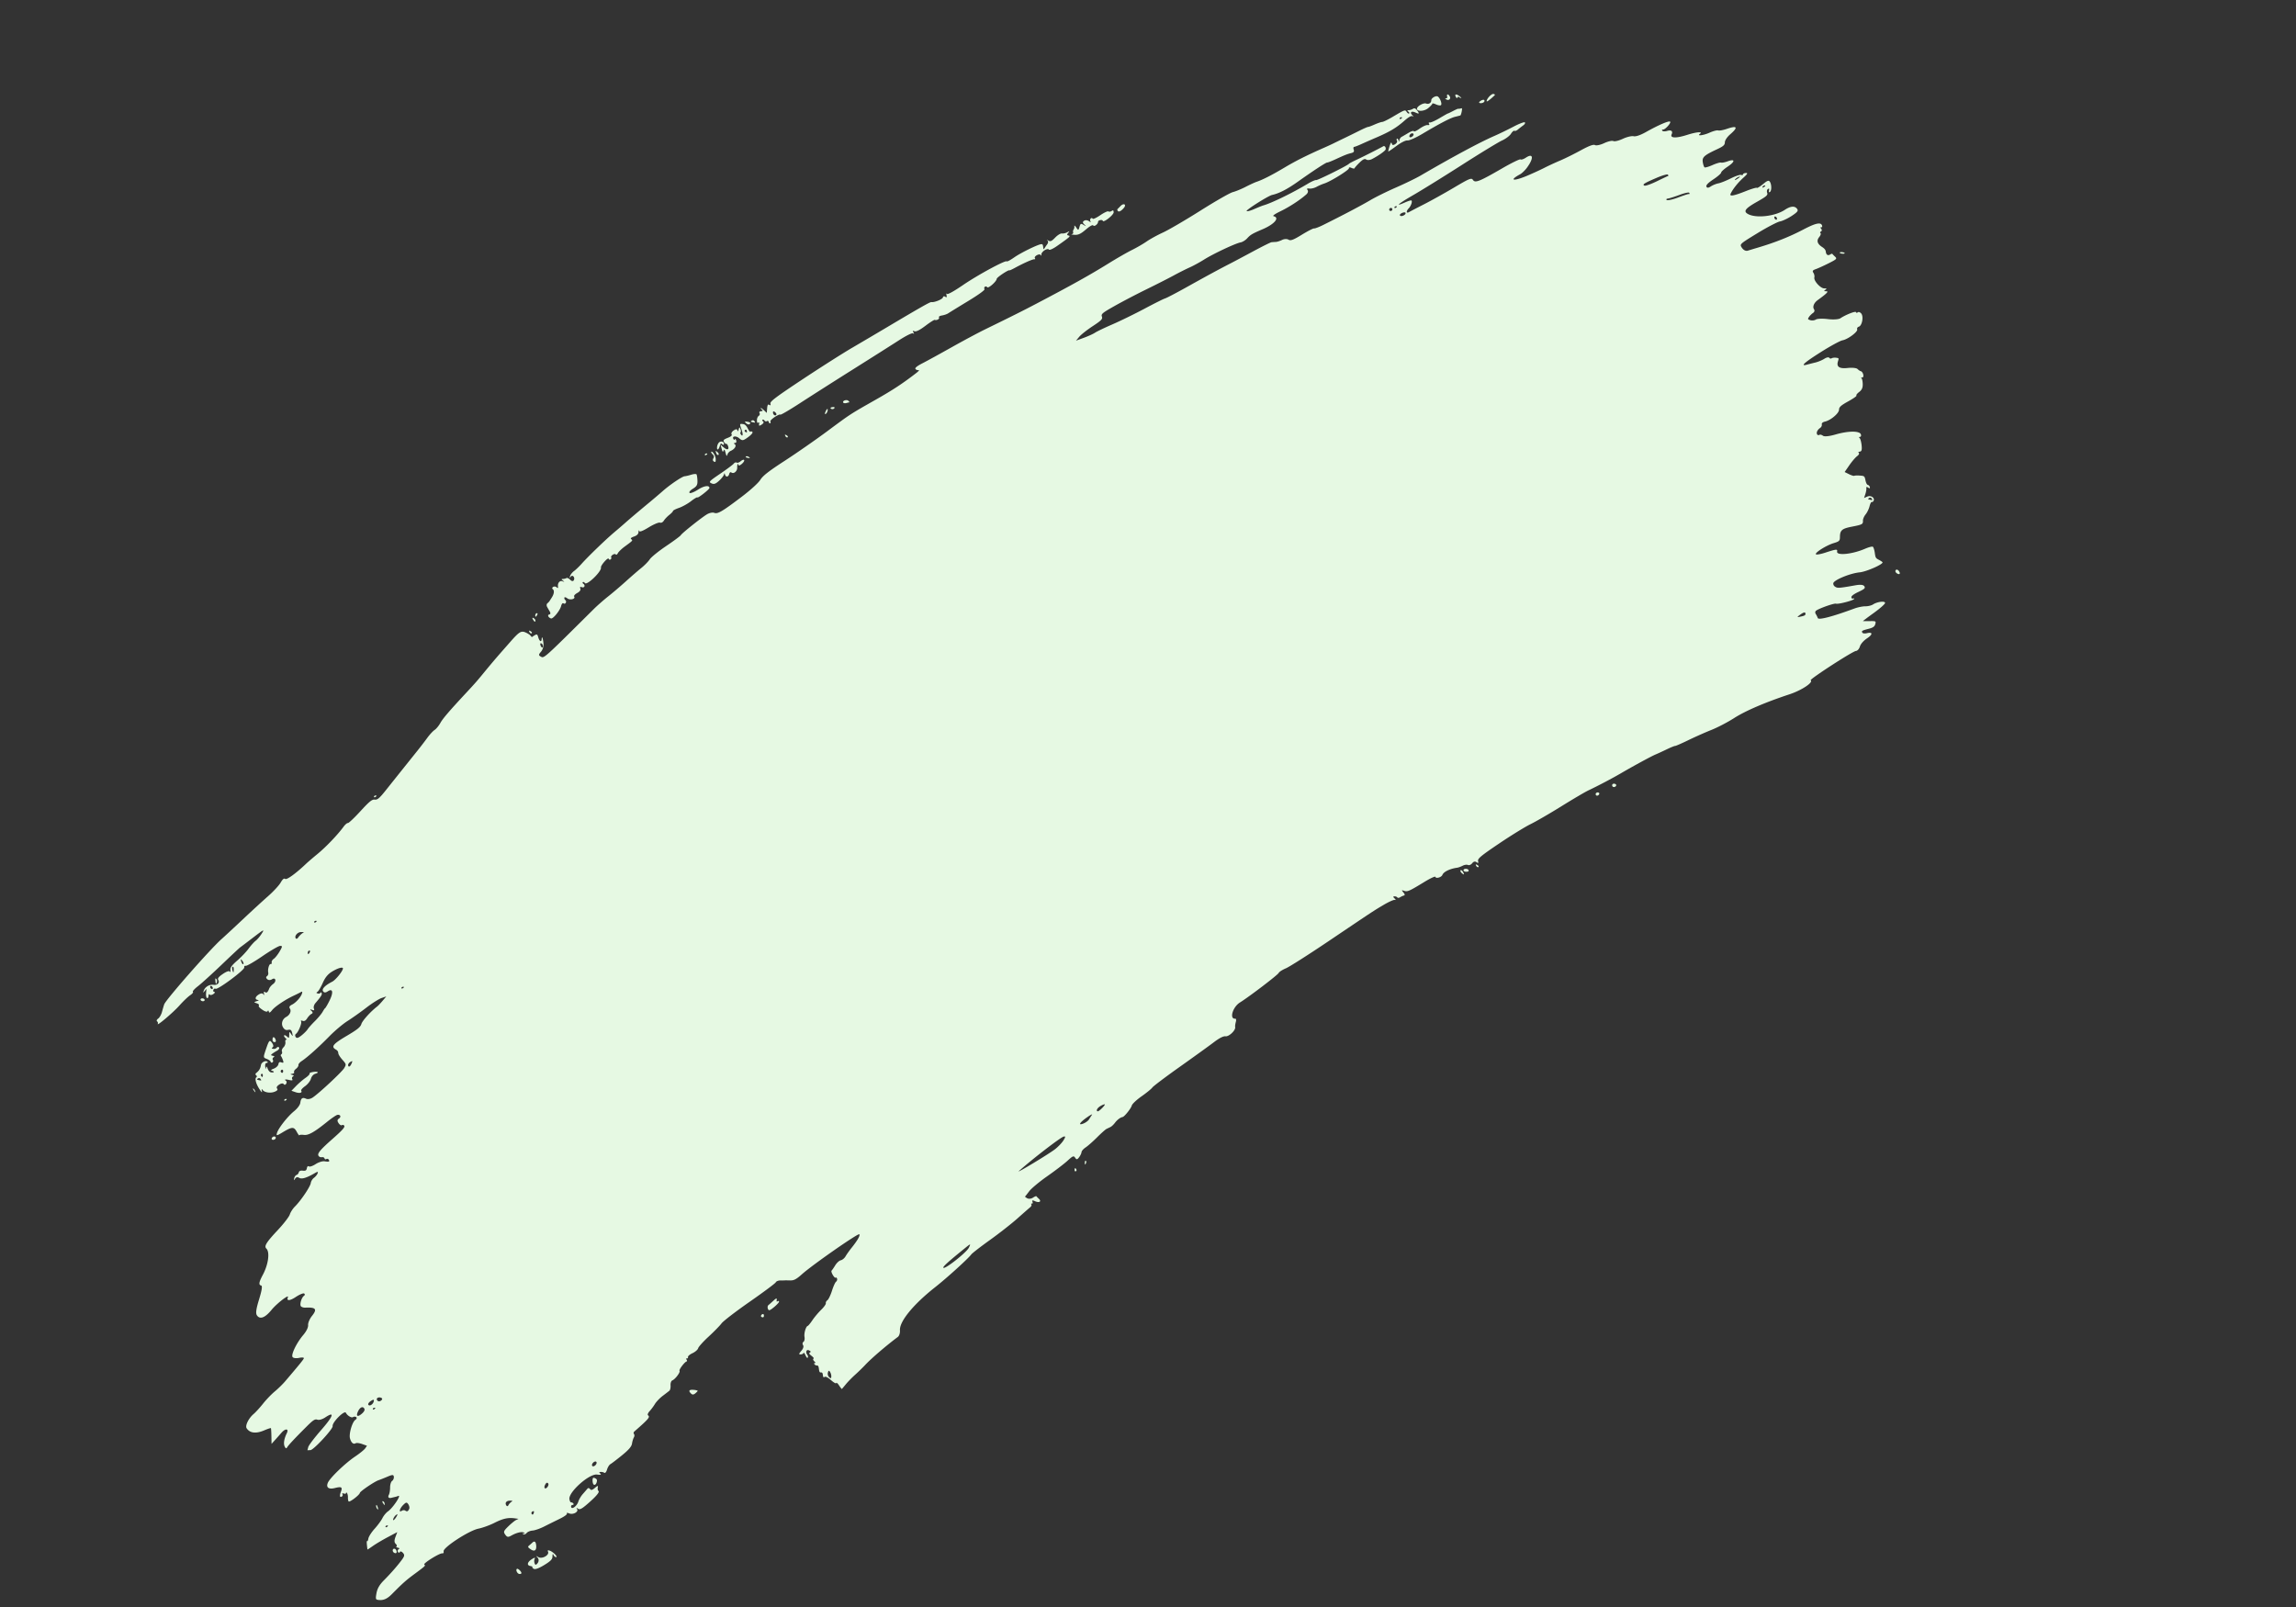 <svg xmlns="http://www.w3.org/2000/svg" width="1000" height="700" fill="none" viewBox="0 0 1000 700"><rect x="0" y="0" width="1000" height="700" fill="#333333" stroke="none"/><g clip-path="url(#a)"><path fill="#e6f9e3" d="M365.437 603.467c-.605-.909-1.157-1.363-1.227-1.009-.07.353-1.075-.21-2.234-1.252-1.223-1.099-2.387-1.709-2.772-1.453-.524.349-.693.188-.804-.771-.108-.931-.303-1.198-.84-1.152-.55.048-.74-.275-.888-1.513-.144-1.2-.35-1.561-.866-1.516-.372.032-.865-.225-1.096-.571-.23-.347-.124-.57.236-.497.375.077.269-.227-.248-.711-.497-.464-.699-.98-.45-1.146.33-.219.104-.575-.831-1.309-1.031-.81-1.161-1.091-.659-1.424.505-.336.419-.519-.448-.951-1.109-.553-1.574.911-.644 2.026.241.289.312.789.158 1.113-.183.386-.526.046-1-.994-.397-.87-.78-1.319-.853-.999-.072.321-.631.607-1.241.636-.88.042-.825-.276.264-1.538.857-.993 1.145-1.935.767-2.503-.334-.501-.26-1.142.164-1.424s.638-1.243.475-2.135c-.293-1.599.599-4.64 1.416-4.832.231-.054 1.153-1.184 2.049-2.511s2.609-3.36 3.806-4.518 2.102-2.433 2.011-2.834.221-.996.693-1.322c.473-.326 1.359-2.164 1.97-4.084.611-1.921 1.408-3.699 1.772-3.952.363-.254.578-.825.476-1.27s-.386-.674-.632-.511c-.549.366-2.272-2.652-1.76-3.084.202-.17.907-1.194 1.566-2.276.66-1.082 1.754-2.08 2.431-2.217.677-.136 1.609-.91 2.07-1.719.462-.809 1.624-2.45 2.583-3.648 2.633-3.287 3.825-5.363 3.426-5.964-.414-.622-20.473 13.355-25.025 17.437-2.399 2.151-3.481 2.72-5.089 2.674-1.123-.032-2.159-.041-2.302-.019-.143.021-1.016.035-1.938.031-.923-.004-1.841.358-2.04.805s-5.29 4.244-11.314 8.437c-6.023 4.193-11.562 8.447-12.309 9.454s-3.271 3.591-5.611 5.743-4.398 4.437-4.573 5.079-1.282 1.61-2.458 2.152c-1.177.543-2.067 1.304-1.978 1.692.088.388-.117.649-.456.58s-.412.182-.161.558c.25.376.282.715.072.753-.849.155-3.473 3.596-3.133 4.108.419.63-1.88 3.671-3.169 4.191-.474.191-.807 1.157-.74 2.145.066.989-.162 2.036-.507 2.326-.346.29-1.658 1.303-2.915 2.251-1.259.948-2.779 2.534-3.378 3.524s-1.657 2.414-2.348 3.162-.991 1.55-.665 1.783c1.016.726.304 1.568-5.98 7.066-.334.292-.392.785-.13 1.096.263.31.235.972-.062 1.472-.298.499-.66 1.706-.805 2.682-.189 1.277-1.407 2.705-4.34 5.088-2.243 1.822-4.51 3.557-5.039 3.855s-1.203 1.369-1.498 2.379c-.304 1.042-.812 1.65-1.175 1.407-.891-.599-2.815-.462-1.973.139.887.635.473.848-1.204.619-3.382-.461-12.522 7.684-12.024 10.716.155.939.443 1.449.8 1.417.307-.028.73.206.939.521.209.314.027.581-.405.594-.432.012-.697.411-.589.886.29 1.269 2.569-.46 3.141-2.382.263-.882 1.138-2.353 1.946-3.268s1.719-1.965 2.024-2.334c.305-.37.808-.291 1.117.174.398.598 1.014.454 2.105-.492 1.193-1.033 1.484-1.08 1.282-.206-.144.622-.016 1.306.285 1.521.648.463-1.155 2.562-5.102 5.94-2.216 1.897-3.079 2.305-3.804 1.797-.679-.478-.79-.436-.405.152.781 1.195-1.73 2.59-3.422 1.9-.79-.322-1.253-.31-1.029.025.246.371-.998 1.293-3.162 2.345a573 573 0 0 0-6.779 3.359c-1.766.893-4.023 1.677-5.014 1.741s-2.154.551-2.585 1.081-1.093.743-1.471.472c-.424-.302-.355-.424.178-.315.539.109.602-.013.165-.325-.822-.588-3.188-.041-5.539 1.28-1.387.779-1.828.709-2.632-.422-.864-1.214-.723-1.596 1.326-3.597 1.261-1.232 2.78-2.473 3.377-2.759l1.084-.521-1.672-.23c-2.899-.4-5.132.104-8.882 2.002-2.001 1.013-5.115 2.14-6.919 2.504-4.149.837-15.533 8.267-15.162 9.895.128.56-.118.947-.547.859-1.106-.225-8.555 4.409-7.871 4.897.639.457.587.507-4.432 4.217-3.541 2.618-4.941 3.867-9.676 8.641-2.16 2.176-3.817 2.856-6.112 2.505-.961-.146-1.039-.542-.583-2.982.368-1.968 1.321-3.615 3.171-5.483 3.158-3.187 6.017-6.459 7.917-9.056 1.137-1.554 1.209-2.096.399-2.971-.582-.629-1.125-.775-1.316-.354-.179.394-.539.395-.8.002-.262-.393-.166-.927.212-1.186.588-.403.54-.505-.324-.702-.64-.145-.836-.351-.535-.561.263-.183.084-.699-.399-1.151-.609-.57-.634-1.465-.081-2.945l.793-2.125-4.134 2.19c-2.274 1.205-5.182 2.93-6.463 3.834s-2.352 1.608-2.382 1.563c-.029-.044-.142-.988-.251-2.097-.108-1.109-.066-1.82.094-1.58.159.24.407-.259.549-1.11s1.361-2.762 2.706-4.246c1.346-1.485 2.883-3.576 3.417-4.647s1.611-2.389 2.393-2.927c2.186-1.506 6.183-7.563 4.429-6.711-.218.106-.843.296-1.388.423s-1.26.299-1.59.381c-1.123.28-1.599-.309-1.049-1.3.301-.543.547-2.002.545-3.241s.394-2.519.881-2.843.823-1.124.747-1.777c-.113-.977-.596-.993-2.708-.09-1.414.604-3.2 1.314-3.969 1.578-1.829.627-7.985 4.81-8.126 5.521-.19.96-4.544 4.251-4.905 3.708-.19-.286-.318-1.059-.285-1.719.033-.659-.142-1.502-.389-1.873-.246-.371-.438-.405-.426-.076.011.33-.434.435-.99.234-.559-.202-.827-.089-.6.253.226.339.143.795-.184 1.012-.953.634-1.151-.231-.47-2.045.767-2.04.26-2.344-2.673-1.606-2.676.674-3.889-.254-3.014-2.305.905-2.123 7.542-8.513 11.844-11.404 2.016-1.355 4.011-2.972 4.432-3.593l.766-1.13-2.131-.752c-1.172-.414-2.44-.562-2.818-.329-.961.593-1.931-.244-2.447-2.113-.545-1.973.968-7.181 2.354-8.103.585-.389.737-.893.354-1.167-.371-.265-1.002-.264-1.403.002-.672.447-2.491-.667-3.097-1.897-.616-1.25-6.053 4.225-5.763 5.803.222 1.206-8.276 10.397-9.671 10.46l-1.328.06.388-1.417c.213-.779 2.748-4.115 5.633-7.413 5.279-6.035 6.026-8.313 1.804-5.503-1.297.863-2.735 1.289-3.47 1.026-1.043-.372-1.819.115-4.608 2.892-5.127 5.107-8.025 8.199-8.562 9.138-.356.622-.644.537-1.067-.313-.617-1.24-.283-3.399.897-5.797 1.015-2.065-.579-2.228-2.309-.237-.75.863-2.03 2.309-2.846 3.212l-1.482 1.643-.056-3.31c-.031-1.82-.126-3.413-.21-3.54-.085-.126-1.396.303-2.915.954-3.59 1.54-6.273 1.22-7.661-.914-.732-1.125.836-4.332 3.035-6.206.905-.771 2.766-2.814 4.136-4.539 1.37-1.726 3.653-4.1 5.074-5.276s3.451-3.158 4.511-4.403c6.582-7.731 8.031-9.52 8.164-10.08.081-.344-.864-.41-2.101-.147-1.245.266-2.501.101-2.813-.368-.723-1.086 1.705-6.106 4.631-9.576 1.423-1.688 2.221-3.321 2.137-4.374-.075-.943.675-2.694 1.709-3.989 2.345-2.938 1.662-3.789-2.872-3.581-.972.044-1.911-.309-2.086-.785-.398-1.083.492-3.732 1.473-4.385.406-.27.434-.708.063-.973-.371-.266-2.003.401-3.626 1.482-2.675 1.78-4.188 1.835-3.46.125.65-1.527-4.865 2.736-7.139 5.518-2.832 3.465-5.074 4.296-6.364 2.359-.594-.894-.339-2.756.961-6.999 1.223-3.997 1.496-5.843.883-5.982-1.165-.264-.978-1.451.731-4.651 2.411-4.517 3.139-9.883 1.548-11.424-1.086-1.053-.069-2.699 5.032-8.143 2.536-2.707 4.864-5.735 5.173-6.729.31-.995 1.324-2.561 2.254-3.481 2.565-2.537 6.66-8.611 6.875-10.2.105-.775.718-1.789 1.362-2.254.644-.464 1.361-1.331 1.595-1.927.337-.862.088-.887-1.226-.122-3.516 2.048-5.671 2.699-6.755 2.043-.74-.449-1.351-.331-1.776.341-.557.883-.615.861-.421-.156.124-.65.589-1.304 1.035-1.455.445-.15.886-.678.98-1.172.102-.532.803-.818 1.717-.699 1.205.157 1.599-.077 1.788-1.061.154-.798.486-1.088.904-.79.364.26 1.684-.193 2.934-1.007s2.995-1.361 3.878-1.217c1.924.315 2.376.131 1.801-.733-.236-.355-.708-.46-1.048-.234s-.692.089-.782-.305-.643-.627-1.229-.517-1.243-.235-1.459-.765c-.399-.979 1.042-2.666 6.039-7.074 4.514-3.982 5.652-5.266 5.23-5.9a.723.723 0 0 0-.998-.21c-.33.22-.977-.178-1.454-.895-.63-.946-.595-1.467.133-1.951 1.141-.759.674-1.882-.678-1.63-.5.094-2.496 1.45-4.434 3.013-5.644 4.553-8.171 5.97-10.166 5.7-1.013-.138-1.88-.059-1.926.175s-.555-.442-1.13-1.501c-1.254-2.312-2.038-2.281-6.232.248-2.51 1.513-2.765 1.541-2.393.263.611-2.103 4.601-7.192 7.456-9.511 1.459-1.186 2.578-2.695 2.706-3.651.272-2.034.94-2.502 2.527-1.769.714.329 1.938.098 2.887-.545 2.924-1.981 12.684-11.097 13.702-12.796.951-1.587.922-1.722-.78-3.644-1.073-1.211-1.781-2.365-1.802-2.936-.024-.649-.356-1.123-1.071-1.524-2.184-1.227-1.234-2.414 4.763-5.954 4.659-2.75 5.973-3.817 6.382-5.182.432-1.443 4.05-5.446 6.889-7.621.417-.319 1.477-1.434 2.357-2.477l1.599-1.897-2.097.718c-1.154.395-4.141 2.292-6.638 4.216-2.498 1.923-6.173 4.527-8.168 5.787s-5.543 4.248-7.886 6.641c-4.634 4.735-9.666 9.239-12.077 10.81-.841.547-1.472 1.324-1.402 1.725.069.401-.407 1.137-1.058 1.636s-1.023 1.147-.828 1.441c.196.294-.168.618-.808.72-.912.145-.938.246-.119.467.902.243.952.347.359.754-.378.26-.472.796-.209 1.191.294.442-.166.569-1.192.328-1.856-.435-2.453-.3-1.545.35.329.235.344.815.033 1.288-.324.493-.778.541-1.063.114-.287-.432-1.123-.329-1.984.244-.945.629-1.265 1.25-.878 1.704.419.491.09.923-1.058 1.383-1.88.755-4.51.336-5.31-.847-.342-.505-.44-.349-.273.436.201.95-.013.818-.956-.589-1.557-2.323-2.226-4.744-1.452-5.259.333-.221.301-.619-.07-.885-.371-.265-.367-.719.01-1.009 1.247-.96 1.817-1.903 2.074-3.434.23-1.372 2.308-2.286 2.963-1.303.118.178-.124.333-.538.344-.414.012-.668.694-.565 1.516.161 1.287.214 1.365.383.566.15-.713.313-.611.704.442.304.819.854 1.445 1.368 1.556 1.28.279 1.821-.294.599-.634-.793-.22-.62-.458.699-.961.97-.37 1.858-1.214 1.988-1.889.178-.923.503-1.123 1.338-.821.889.32 1.015.136.648-.953-.251-.743-.629-1.55-.84-1.793-.212-.243-.133-.611.176-.816.309-.206.409-.752.222-1.213s.123-1.278.689-1.815.934-1.553.816-2.258c-.117-.704.074-1.164.424-1.021.351.143.187-.173-.364-.703-1.232-1.187-.56-1.822.691-.652.794.743.899.656.912-.752.014-1.504.061-1.524.839-.366.691 1.027.783 1.027.565.001-.387-1.824-.678-2.084-2.029-1.811-.856.173-1.485-.177-2.071-1.153-.933-1.553-.302-3.6 1.392-4.507 1.578-.846 2.335-2.548 1.615-3.631-.464-.697-.206-1.164.973-1.762 1.725-.874 3.931-3.39 4.311-4.917.189-.759.075-.848-.593-.462-.455.263-1.81.936-3.011 1.496-3.716 1.73-8.191 4.732-9.455 6.342-.868 1.105-1.265 1.28-1.415.625-.128-.563-.332-.637-.533-.193-.191.421-1.11.181-2.221-.58-1.356-.929-1.808-1.464-1.59-1.877.206-.388-.128-.722-1.016-1.015-1.206-.398-1.198-.477.091-.893.777-.25 1.077-.478.665-.505-1.518-.102-1.492-1.264.05-2.29 1.001-.667 1.786-.76 2.129-.253.4.591.479.511.301-.3-.151-.693.014-.92.445-.612.733.524 1.202.133 1.867-1.555.228-.58.988-1.463 1.689-1.964 1.608-1.149 1.076-3.106-.55-2.024-.643.428-1.514.402-2.008-.061-.589-.551-.625-.981-.112-1.323.419-.278.663-.964.542-1.524-.315-1.46.389-3.906 1.084-3.765.324.066.505-.249.402-.701s.305-1.15.907-1.551c.602-.4 1.75-1.845 2.551-3.21 1.265-2.155 1.294-2.476.219-2.433-.68.026-4.127 2.028-7.659 4.448s-6.811 4.321-7.287 4.224c-.492-.1-.777.209-.661.719.24 1.051-11.667 9.894-12.51 9.291-.297-.212-.701-.028-.9.409-.243.538-.119.843.385.945.409.084.201.513-.462.954-.663.442-1.39.525-1.616.186-.226-.34-.438-.069-.472.602-.033.67-.325 1.096-.648.947s-.51-1.116-.415-2.148l.173-1.877-.785.97c-.688.85-.737.829-.4-.171.556-1.646 2.496-2.805 4.26-2.545 1.719.254 2.85-.96 2.037-2.184-.376-.563.24-1.338 2.023-2.549 1.608-1.092 2.739-1.476 3.035-1.031.259.39.378.085.264-.678-.151-1.002.651-2.126 2.887-4.046 1.703-1.462 3.95-3.818 4.994-5.235s2.448-2.983 3.121-3.48c.672-.497 1.852-1.894 2.62-3.105 1.309-2.064 1.078-1.957-3.724 1.715-2.816 2.154-5.385 4.099-5.708 4.322-.324.224-3.973 3.642-8.11 7.596-4.136 3.953-8.737 8.126-10.225 9.273-1.487 1.146-2.477 2.247-2.2 2.447s-.265.877-1.204 1.504c-.94.625-3.034 2.63-4.655 4.451-2.78 3.122-10.095 9.303-9.431 7.968.17-.34.03-.817-.31-1.059-.339-.243-.125-.789.477-1.214s1.351-1.739 1.667-2.921c.315-1.182.75-2.657.965-3.279.71-2.042 19.913-23.91 24.908-28.363 1.481-1.321 5.702-5.235 9.379-8.697s8.578-7.96 10.89-9.996 4.783-4.694 5.491-5.906c.929-1.593 1.495-2.056 2.039-1.667.69.493 4.742-2.465 9.202-6.716.674-.643 2.89-2.538 4.924-4.212 3.649-3.003 8.722-8.311 11.242-11.763.711-.975 1.572-1.715 1.913-1.646s2.79-2.242 5.443-5.136c3.925-4.283 5.09-5.228 6.257-5.076 1.173.152 2.052-.589 4.837-4.081a9870 9870 0 0 1 13.713-17.155c1.376-1.716 3.336-4.27 4.355-5.674 1.018-1.404 2.441-2.944 3.161-3.42.718-.478 1.833-1.819 2.475-2.984 1.081-1.963 3.832-5.174 11.435-13.348 3.906-4.199 4.671-5.077 8.436-9.684a333 333 0 0 1 6.412-7.565l4.234-4.817c3.803-4.328 4.7-4.892 6.547-4.114.997.42 2.032 1.094 2.3 1.497s.598.609.734.458.678-.511 1.204-.801c.8-.441 1.024-.286 1.363.943.497 1.799 1.416 2.337 1.489.872.083-1.649.558-.532.789 1.856.121 1.252-.319 2.74-1.064 3.598-1.088 1.252-1.106 1.555-.123 2.108 1.475.829.986 1.266 23.073-20.655 1.517-1.505 4.361-4.004 6.32-5.554s5.411-4.489 7.671-6.533c2.261-2.043 5.283-4.662 6.716-5.819 1.434-1.157 3.112-2.874 3.73-3.816s3.828-3.538 7.134-5.77 6.161-4.344 6.345-4.695c.454-.866 9.221-7.844 11.527-9.175 1.019-.588 2.394-.85 3.055-.581 1.48.604 3.457-.553 11.948-6.99 3.904-2.959 7.262-6.015 8.12-7.388 1.118-1.791 3.642-3.758 10.741-8.369 5.105-3.315 13.418-9.098 18.476-12.85 10.249-7.605 9.678-7.234 21.173-13.765 7.443-4.229 11.558-6.938 17.512-11.527 1.04-.802 1.491-1.383 1.001-1.291-.49.091-1.093-.137-1.34-.508-.296-.445.75-1.288 3.074-2.477 1.937-.991 7.645-4.121 12.684-6.956s11.591-6.34 14.56-7.791c11.93-5.829 16.451-8.094 22.535-11.29 15.214-7.993 23.108-12.396 31.095-17.347 3.677-2.279 8.334-4.956 10.35-5.948s4.896-2.662 6.402-3.71 4.713-2.808 7.127-3.911 9.755-5.391 16.312-9.53c6.558-4.14 12.901-7.767 14.094-8.063 1.194-.295 3.678-1.313 5.52-2.261s4.009-1.949 4.817-2.222c2.761-.937 6.705-2.95 12.238-6.245 4.872-2.902 9.831-5.384 17.388-8.703a115 115 0 0 0 3.722-1.716c.83-.41 2.971-1.449 4.759-2.31a615 615 0 0 0 6.686-3.282c1.89-.945 3.585-1.687 3.767-1.65.182.036 1.463-.434 2.846-1.045s2.886-1.122 3.338-1.135c.453-.013 2.46-.989 4.46-2.168 5.495-3.238 5.487-3.235 6.181-2.192.355.533.834.843 1.065.689s.065-.534-.37-.844c-.538-.385-.477-.573.191-.593.54-.015 1.374-.29 1.856-.61.59-.393 1.173-.176 1.793.669 1.098 1.495.932 1.712-.724.947-1.73-.798-2.591-.079-1.373 1.147.6.603.662.789.16.482-.555-.34-1.734.312-3.701 2.045-3.385 2.984-6.288 4.715-12.087 7.208-2.326 1-5.314 2.315-6.641 2.922s-2.694 1.133-3.039 1.167-.438.572-.206 1.194c.311.839.028 1.23-1.092 1.51-1.758.437-2.8.852-6.978 2.777-1.686.777-3.244 1.377-3.461 1.334-.463-.094-5.799 3.392-12.926 8.443-4.522 3.204-8.019 5-11.068 5.68-1.717.382-11.433 6.52-11.104 7.014.169.254 1.652-.13 3.295-.854 1.644-.723 3.421-1.438 3.951-1.589 3.714-1.054 12.644-5.409 19.445-9.482 1.575-.944 3.184-1.645 3.574-1.558.65.145 13.822-6.398 14.295-7.1.112-.167 1.679-.992 3.48-1.832 2.785-1.3 9.759-4.827 11.455-5.793.613-.35 1.237.438 1.059 1.337-.128.644-3.058 2.724-5.961 4.23-.886.46-2.01.55-2.499.2-.66-.472-1.412-.124-2.937 1.36-1.127 1.097-2.092 2.19-2.144 2.428-.052.239-.658.174-1.347-.144-.69-.319-1.183-.268-1.096.113.169.74-8.004 5.816-10.77 6.691-.911.288-2.416.943-3.346 1.457-.931.513-2.315.852-3.076.753-1.107-.144-1.27-.007-.811.682.338.507.09 1.285-.603 1.89-2.862 2.498-7.278 5.381-11.072 7.227-2.729 1.328-3.77 2.082-3.101 2.246 2.698.663.323 3.455-4.806 5.653-4.547 1.948-5.298 2.391-6.76 3.988-.755.824-2.053 1.619-2.885 1.767-2.192.39-11.894 4.955-15.89 7.476-1.884 1.189-4.719 2.736-6.298 3.437-1.58.701-4.667 2.254-6.861 3.451s-7.485 3.888-11.76 5.98c-4.274 2.091-10.529 5.356-13.899 7.256-5.493 3.094-6.081 3.582-5.667 4.696.394 1.06-.193 1.674-3.974 4.157-2.44 1.602-5.083 3.683-5.873 4.624l-1.436 1.712 3.453-1.261c1.9-.693 4.074-1.684 4.831-2.202.756-.518 4.175-2.155 7.595-3.638s9.736-4.57 14.036-6.859c4.299-2.29 8.307-4.289 8.905-4.442s4.895-2.404 9.549-5.003c8.363-4.669 14.27-7.87 18.835-10.204 1.292-.66 5.679-2.993 9.75-5.183s7.743-4.024 8.162-4.074c.42-.051 1.266-.111 1.881-.133s1.858-.416 2.762-.875c.904-.46 2.158-.513 2.785-.119.906.57 2.103.127 5.812-2.151 2.569-1.577 4.969-2.808 5.332-2.735s2.113-.588 3.888-1.468c8.484-4.21 16.841-8.605 20.562-10.814 2.256-1.34 7.296-3.829 11.199-5.532s8.767-4.07 10.809-5.258c14.132-8.23 25.669-14.426 32.044-17.211 2.195-.96 5.95-2.779 8.344-4.043 2.395-1.264 4.614-2.113 4.931-1.887.318.227.002.83-.701 1.339-.702.51-1.741 1.32-2.309 1.803-.567.483-1.245.725-1.506.538s-.937.397-1.502 1.295c-.574.912-2.3 2.21-3.908 2.936-1.584.717-9.382 5.466-17.328 10.554s-17.518 11.023-21.27 13.19c-6.688 3.862-8.34 5.322-3.657 3.232 1.299-.58 2.542-.97 2.762-.87.589.273-.104 2.377-1.132 3.44-1.199 1.239-1.097 2.35.148 1.623.548-.32 3.497-1.856 6.553-3.413s8.928-4.826 13.049-7.266c6.775-4.011 7.565-4.328 8.246-3.306.945 1.42 2.765.693 12.79-5.108 4.043-2.34 7.606-4.07 7.92-3.847.313.224 1.351-.113 2.307-.75 3.259-2.168 3.531.222.495 4.338-.857 1.162-2.187 2.453-2.955 2.87-5.121 2.78-3.008 3.207 3.095.626 2.456-1.039 5.809-2.58 7.451-3.424s4.694-2.256 6.784-3.136 6.158-2.894 9.041-4.475c3.55-1.947 5.551-2.686 6.201-2.292.532.322 2.323-.055 4.016-.846 1.681-.785 3.471-1.192 3.977-.904.507.288 2.355-.148 4.108-.968 1.753-.821 3.871-1.333 4.707-1.137.958.225 2.977-.462 5.459-1.856 5.353-3.006 9.83-4.936 10.44-4.5.64.457-2.251 3.644-3.142 3.462-.365-.074-.481.14-.257.476.224.337 1.159.387 2.078.112 1.813-.543 2.633.07 1.996 1.494-.752 1.68 1.923 1.768 6.779.222 4.078-1.298 7.049-1.526 5.507-.422-1.449 1.038 1.598.652 4.245-.538 1.571-.706 3.251-1.141 3.732-.968s2.202-.14 3.822-.696c4.502-1.547 4.998-.712 1.42 2.39-1.337 1.16-2.304 2.603-2.317 3.455-.017 1.197-.641 1.754-3.41 3.045-5.632 2.627-6.544 3.452-6.21 5.62.164 1.06.51 2.079.77 2.264.26.186 1.81-.26 3.446-.99 1.635-.73 3.304-1.218 3.708-1.084.403.133 1.718-.117 2.921-.555 3.303-1.204 3.326.096.041 2.282-1.6 1.065-2.899 2.244-2.887 2.62s-1.507 1.701-3.375 2.945c-2.362 1.572-3.285 2.541-3.03 3.18.251.631.846.603 1.89-.088.837-.555 2.324-1.157 3.305-1.34.98-.182 3.415-1.153 5.411-2.158s4.012-1.688 4.479-1.52c.467.169.84.068.83-.223s.556-.565 1.26-.608c.987-.06.709.437-1.224 2.182-2.28 2.058-4.539 4.92-5.433 6.885-.568 1.248 1.379.907 6.537-1.142 2.552-1.014 4.754-1.67 4.895-1.46.14.21 1.335-.51 2.655-1.6 1.929-1.594 2.524-1.799 3.028-1.04.779 1.17.797 3.918.029 4.41-.472.302-.54.189-.392-.656.152-.87.072-.953-.535-.561-.392.253-.519.982-.283 1.619.367.987-.285 1.563-4.404 3.89-5.162 2.916-6.088 4.148-3.998 5.322 3.501 1.967 11.82 1.038 16.078-1.796 2.572-1.712 4.436-1.823 5.434-.324.499.75-.007 1.365-2.455 2.976-1.696 1.117-4.002 2.2-5.123 2.407s-5.525 2.505-9.784 5.108c-7.533 4.603-7.723 4.77-6.942 6.071.769 1.279 1.848 1.851 2.848 1.508.257-.087 2.312-.709 4.568-1.382 7.381-2.2 13.587-4.678 19.546-7.804 5.52-2.897 7.773-3.33 8.174-1.57.091.402-.118.672-.466.601-.348-.07-.328.224.045.654.375.432.343.948-.071 1.153-.412.203-.513.539-.224.745.288.206.041.963-.549 1.682-1.275 1.554-.881 2.97 1.207 4.329 1.112.724 1.562 1.299 1.657 2.117.155 1.342.946 1.806 1.945 1.141.4-.266.808-.362.906-.214.099.148.633.694 1.186 1.211.925.865.696 1.098-2.814 2.867-2.101 1.058-4.605 2.198-5.563 2.531-1.387.483-1.606.812-1.073 1.613.369.554.557 1.46.418 2.015-.357 1.431 2.663 4.787 4.299 4.776 1.17-.007 1.194.022.493.607-.736.614-.736.614.426.641 1.134.026.207.976-3.741 3.837-1.648 1.193-2.352 2.916-1.635 3.995.384.576.207 1.201-.469 1.659-.596.405-1.373 1.182-1.725 1.728-.6.932-.561 1.018.641 1.393.705.221 1.776.085 2.38-.301.605-.385 2.953-.469 5.219-.184 2.286.287 4.698.133 5.418-.346 2.404-1.6 6.7-3.274 6.839-2.664.076.332.415.362.754.066.338-.295 1.012-.079 1.497.481 1.126 1.3.413 5.307-1.025 5.765-.576.183-.9.693-.722 1.133.421 1.038-4.037 4.377-6.42 4.81-1.013.184-5.311 2.53-9.551 5.213-7.17 4.538-9.033 6.253-5.819 5.358.731-.203 2.328-.609 3.55-.901 1.223-.292 2.989-1.023 3.927-1.624.937-.602 1.898-.804 2.134-.449s.709.46 1.051.232c.341-.227 1.2-.338 1.907-.246 1.272.165 1.281.182.854 1.555-.749 2.403.584 3.312 4.261 2.907 1.886-.208 3.794-.011 4.24.438.446.448 1.081.879 1.41.956 1.038.244 1.637 2.719.665 2.747-.491.014-.665.131-.386.26s.545 1.266.59 2.527c.06 1.658-.367 2.634-1.543 3.529-.895.68-1.428 1.378-1.185 1.552.242.173-1.362 1.31-3.566 2.525-3.203 1.768-4.009 2.496-4.021 3.632-.015 1.578-3.613 4.618-6.156 5.203-.971.223-1.477.691-1.35 1.247.112.49-.218 1.17-.733 1.513-1.193.794-1.778 2.077-1.285 2.818a.693.693 0 0 0 .959.193c.316-.21 1.02-.043 1.563.372.613.468 2.71.258 5.527-.554 5.548-1.599 10.398-1.626 10.979-.061.223.601.046 1.103-.393 1.116s-.524.219-.189.459.744 1.652.908 3.139c.22 1.99.016 2.734-.773 2.822-.593.066-.797.315-.457.558.338.241.013.881-.722 1.421-.736.54-2.258 2.315-3.383 3.945l-2.045 2.963 1.907.945c1.049.52 2.073.835 2.274.701s1.295-.179 2.428-.099c1.976.139 2.077.223 2.454 2.043.248 1.196.64 1.948 1.059 2.034.367.074.752.513.857.974.124.542-.138.611-.738.195-.604-.418-.881-.344-.789.212.077.471-.115 1.633-.428 2.582l-.568 1.726 1.401-.616c1.517-.667 3.346.505 2.771 1.776-.195.429-.56.686-.811.57s-.689.728-.974 1.875c-.284 1.147-1.057 2.744-1.718 3.549s-1.181 2.014-1.157 2.688c.058 1.595-.231 1.751-4.938 2.67-4.223.825-5.07 1.574-5.084 4.496-.008 1.648-.279 1.91-2.767 2.665-3.263.992-8.454 4.296-7.651 4.87.309.221 2.104-.104 3.989-.722 4.804-1.573 5.421-1.635 5.201-.523-.382 1.929 6.609 1.229 12.263-1.227 1.526-.663 3.013-1.036 3.304-.828s.67 1.402.843 2.653c.289 2.101.42 2.33 1.717 2.998.772.398 1.509.882 1.638 1.077.531.797-6.949 4.12-9.939 4.414-4.3.424-11.55 3.47-11.501 4.832.027.72.316 1.161 1.024 1.559.956.537 1.824.461 8.648-.753 2.129-.378 3.415-.243 3.846.403.544.818.133 1.215-2.585 2.497-2.071.977-3.163 1.826-3.041 2.362.105.46.409.691.677.512.267-.178.494-.111.503.148.022.609-6.872 2.43-7.906 2.087-.813-.269-7.571 2.134-8.712 3.098-.353.298-.4.906-.104 1.35s.706 1.261.912 1.814c.355.957 6.311-.596 15.98-4.166 1.453-.536 3.581-.966 4.729-.954 1.148.011 2.647-.35 3.331-.802 1.8-1.19 5.231-1.629 5.265-.673.016.442-2.173 2.39-4.865 4.327-2.692 1.938-4.832 3.553-4.756 3.589.077.036 1.396.042 2.933.014 2.676-.05 2.778.006 2.417 1.324-.282 1.032-.985 1.533-2.813 2.002-2.975.764-3.3.965-2.796 1.722.218.327 1.056.43 1.863.229 2.684-.668 2.774.485.172 2.216-1.514 1.008-2.772 2.436-3.114 3.535-.346 1.112-1.042 1.896-1.754 1.975-1.52.168-20.292 12.34-19.692 12.769 1.27.907-3.938 4.364-9.19 6.099-10.635 3.515-19.22 7.202-24.212 10.401-2.759 1.767-7.156 4.062-9.771 5.099s-7.161 3.054-10.102 4.483c-2.94 1.429-5.534 2.562-5.764 2.518s-1.88.625-3.667 1.488c-1.787.862-3.956 1.861-4.819 2.219-1.798.745-9.472 4.905-14.932 8.094-3.949 2.307-10.12 5.557-14.408 7.589-1.436.681-6.709 3.787-11.719 6.902s-11.051 6.615-13.426 7.776-8.548 4.967-13.717 8.458c-7.818 5.28-9.356 6.551-9.142 7.55.219 1.019.113 1.101-.698.538q-.957-.663-1.874.498c-.507.641-1.324.975-1.823.744-.497-.229-1.534-.086-2.304.318-.771.405-1.872.801-2.448.881-3.14.437-5.838 1.752-6.375 3.108-.432 1.088-2.868 1.763-3.075.852-.077-.336-2.186.639-4.688 2.166-6.736 4.113-7.495 4.449-8.906 3.94-1.147-.414-1.182-.336-.319.701.658.791.73 1.221.223 1.334-.411.091-1.153.428-1.648.748-.496.319-1.05.358-1.231.085s-.737-.484-1.235-.469c-.657.019-.656.259.005.877.626.586.651.794.08.669-.456-.099-2.586.857-4.733 2.125-4.514 2.666-3.864 2.238-24.271 15.989-8.584 5.785-16.851 11.043-18.371 11.684s-2.938 1.553-3.152 2.026c-.395.871-12.798 10.327-16.861 12.854-3.177 1.977-4.726 7.305-2.053 7.063.399-.036.5.556.249 1.449-.234.83-.361 1.82-.282 2.2.283 1.375-2.683 4.221-4.194 4.024-.952-.123-2.674.751-5.081 2.58-2.003 1.522-8.694 6.35-14.868 10.73-6.175 4.38-11.543 8.429-11.929 8.998s-2.49 2.289-4.676 3.822c-2.186 1.534-4.115 3.353-4.285 4.042-.306 1.233-3.205 4.854-3.999 4.994-.98.174-2.334 1.195-3.317 2.503-.585.777-1.453 1.602-1.929 1.832-.476.231-1.256.607-1.734.834-.478.228-2.338 1.884-4.133 3.68s-4.039 3.774-4.987 4.394-1.751 1.543-1.784 2.049c-.033.507-.506 1.51-1.051 2.228-.811 1.07-1.123 1.109-1.718.215-.644-.968-1.02-.822-3.298 1.278-1.415 1.304-5.383 4.338-8.82 6.743-3.436 2.405-6.981 5.354-7.879 6.553s-1.719 2.238-1.825 2.309c-.106.07.32.416.946.767s1.741.239 2.478-.252c.736-.49 1.42-.77 1.519-.622s.594.658 1.1 1.131c1.262 1.18.099 1.855-1.737 1.007-1.04-.48-1.335-.41-1.067.251.204.503.098.859-.235.791s-.449.112-.258.399-.03.825-.492 1.196c-.462.37-2.942 2.546-5.51 4.835-2.569 2.289-7.984 6.536-12.035 9.437-4.05 2.901-7.704 5.73-8.12 6.288-1.409 1.889-10.552 10.181-15.704 14.243-9.549 7.526-15.635 14.964-15.369 18.783.083 1.195-.32 2.472-.923 2.921-4.952 3.688-11.501 9.301-14.139 12.12-1.104 1.18-3.114 3.138-4.466 4.352s-3.172 3.082-4.043 4.149c-.87 1.067-1.647 1.983-1.727 2.036-.079.053-.638-.646-1.242-1.554m-3.909-5.873c-.47-.706-.68-.642-.934.284-.195.715.027 1.527.552 2.018.677.633.891.568.934-.284.03-.608-.218-1.516-.552-2.018m60.447-54.082c.949-1.939.901-1.926-2.187.584-7.072 5.746-9.194 7.685-8.898 8.13.561.842 10.064-6.629 11.085-8.714m-189.432 114.83c-.093-.14-.436-.076-.764.142-.327.218-.407.677-.178 1.021s.572.28.763-.142.272-.882.179-1.021m27.3-21.33c-.104-.456-.616-.521-1.176-.148-.545.363-.909 1.024-.807 1.468.104.457.616.522 1.176.149.545-.363.908-1.024.807-1.469m-21.039 9.238c-.443-.666-.96-.413-1.474.723-.582 1.284.201 1.882 1.067.815.433-.532.616-1.225.407-1.538m224.369-149.481c.946-1.515.975-1.874.137-1.687-1.331.296-13.376 9.558-19.512 15.002-1.667 1.479 12.942-7.341 15.719-9.491 1.35-1.045 2.996-2.766 3.656-3.824m12.428-11.138c.324-.458-.554-.037-1.953.935-3.339 2.322-4.284 3.807-1.819 2.857 1.002-.385 2.128-1.209 2.502-1.83.374-.62.945-1.503 1.27-1.962M222.597 654.292c.791-.583.763-.613-.551-.599-1.549.017-2.244.985-1.504 2.096.27.405.654.371.856-.075.201-.445.741-1.085 1.199-1.422m258.605-173.163c-.009-.244-.841.036-1.85.621-1.009.586-1.741 1.471-1.628 1.969.145.635.695.45 1.85-.622.904-.84 1.637-1.725 1.628-1.968M786.301 267.07c-.115-.501-.892-.296-2.041.538-1.649 1.194-1.687 1.312-.339 1.046 2.214-.436 2.585-.684 2.38-1.584m-617.67 397.416c-.411.005-.738.255-.727.557s.347.299.746-.007c.442-.339.434-.554-.019-.55m4.119-3.968c.521-.946.49-1.077-.158-.668-.443.28-.997.997-1.23 1.592-.54 1.38.502.685 1.388-.924m5.492-3.289c.201-.445.019-1.331-.406-1.969-.658-.989-.988-.944-2.23.304-1.576 1.584-2.033 3.475-.611 2.529.467-.311 1.152-.348 1.524-.083.776.555 1.205.361 1.723-.781m636.92-440.101c-.237-.355-.739-.433-1.118-.174-.587.403-.54.506.324.702 1.273.289 1.318.259.794-.528M163.119 613.207c-.411.004-.737.254-.726.557.01.302.346.298.746-.008.441-.338.433-.554-.02-.549m-4.501.278c-.7-1.052-1.882-.436-2.735 1.425-.928 2.026-.096 2.464 1.705.897 1.094-.952 1.433-1.716 1.03-2.322m7.677-4.438c-1.09-.779-2.685-.101-2.04.868.361.543 1.011.636 1.619.232.558-.372.748-.867.421-1.1m-3.485 1.276c.132-.759-.205-.77-1.316-.041-.822.538-1.301 1.27-1.064 1.625.547.822 2.145-.241 2.38-1.584M773.767 94.735c-.236-.355-.608-.527-.826-.381-.218.145-.203.554.033.909s.608.527.826.381c.218-.145.204-.554-.033-.909m-5.141-13.96c-.392.003-.838.3-.991.66s.167.36.712-.004c.546-.363.671-.657.279-.655m-11.123-3.812c-.593.172-1.396.707-1.785 1.188-.388.48.097.339 1.079-.315.982-.653 1.299-1.046.706-.873m-21.813 6.999c-.184-.276-2.036.133-4.116.91s-4.345 1.497-5.034 1.6c-.778.117-.999.37-.585.665.368.263 2.484-.198 4.703-1.023 2.219-.826 4.275-1.528 4.568-1.56l.666-.075c.073-.008-.018-.24-.202-.517M153.214 463.04c.379-.966.307-1.011-.673-.417-.604.365-1.015 1.029-.914 1.473.221.966.998.448 1.587-1.056M726.436 76.077c-.203-.305-2.381.306-4.84 1.358-5.539 2.37-6.437 2.94-5.386 3.425.44.204 2.933-.675 5.539-1.954s4.809-2.313 4.897-2.3c.087.014-.007-.225-.21-.53M123.3 466.342c-.084-.371-.413-.501-.731-.289-.318.211-.417.626-.22.922s.526.426.732.289c.205-.136.304-.551.219-.922m52.274-36.513c-.411.004-.738.254-.727.556s.347.299.746-.007c.442-.339.434-.554-.019-.549m-62.121 40.118c-.237-.355-.739-.433-1.117-.174-.588.403-.541.505.323.702 1.273.289 1.318.259.794-.528m.917-2.062c-.105-.157-.368-.166-.586-.021-.219.145-.192.571.058.947s.514.386.586.021.046-.791-.058-.947m19.618-19.542c.38-.611 1.779-2.185 3.109-3.498 1.33-1.312 2.839-3.109 3.353-3.992.513-.884.95-1.582.97-1.553.164.248 1.962-2.942 2.69-4.772 1.104-2.778.51-3.951-1.368-2.701-.97.645-1.583.632-2.033-.044-.661-.993.853-2.567 4.027-4.187 1.383-.705 4.306-4.256 4.616-5.607.232-1.009-2.214-.345-4.872 1.323-1.729 1.085-2.874 2.503-3.903 4.833-.801 1.814-1.821 3.547-2.267 3.852-.645.441-.613.596.16.763.534.115 1.018-.028 1.075-.319.058-.291.288-.254.511.081.385.578-.212 1.564-2.678 4.426-.591.686-.899 1.72-.684 2.298.319.859.176.976-.781.642-.98-.342-1.023-.269-.26.453.666.63.662.985-.015 1.322-.509.253-1.342 1.117-1.852 1.921-.642 1.014-1.257 1.342-2.005 1.073-.606-.219-.892-.111-.654.248.474.712-1.193 4.759-2.25 5.463-.374.249-.416.85-.093 1.335.437.657 1.088.483 2.55-.683 1.079-.861 2.274-2.066 2.654-2.677m.738-34.267c-.389.036-.692.497-.673 1.025.024.675.235.656.708-.064.384-.585.369-.997-.035-.961M612.123 92.654c-.177-.266-.905-.185-1.618.18-.741.38-1.017.862-.645 1.128.761.544 2.737-.598 2.263-1.308M131.454 406.697l.958-.71-1.327.013c-1.499.014-2.947 1.735-2.29 2.722.24.36.716.212 1.067-.332.348-.541 1.064-1.303 1.592-1.693M606.337 90.839c-.196-.296-.625-.36-.952-.142-.328.218-.434.638-.237.934.196.296.625.36.953.142s.433-.638.236-.934m1.726-1.008c-.41.004-.737.254-.726.556s.346.3.746-.007c.441-.338.433-.554-.02-.55M137.569 401.105c-.41.005-.737.255-.726.557s.347.299.746-.007c.442-.339.434-.554-.02-.55m-45.065 28.767c-.236-.355-.608-.527-.826-.381-.218.145-.203.554.033.909s.608.527.826.381c.218-.145.204-.554-.033-.909m9.187-8.556c-.481-.723-.804.406-.415 1.453.38 1.025.465 1.026.516.008.034-.67-.012-1.327-.101-1.461m4.019-2.561c-.354-.533-.715-.922-.8-.865s.031.608.26 1.224.589 1.005.8.865c.211-.141.094-.692-.26-1.224M610.316 51.078c-.41.004-.737.255-.726.557s.347.299.746-.008c.442-.338.434-.554-.02-.549M236.41 281.074c-.094-.414-.443-.808-.775-.875-.332-.068-.417.379-.189.992.449 1.21 1.245 1.114.964-.117m-3.912 402.31c-.523-.292-.802-.643-.619-.78.184-.138-.21-.344-.875-.458-1.705-.293-1.342-1.758.756-3.053 1.095-.676 1.456-.693 1.109-.053-.49.902.04 2.921.653 2.486 1.141-.81 1.421-2.213.606-3.044-.795-.811-.742-.834.411-.182 1.568.887 4.751-.875 4.172-2.31-.294-.729-.13-.832.798-.5 1.462.522 3.594 2.738 2.676 2.781-.358.017-.853-.399-1.1-.925-.315-.667-.455-.483-.465.615-.012 1.253-.735 2.011-3.592 3.762-2.272 1.392-3.925 1.998-4.53 1.661m-6.391 2.201c-.882-.179-1.583-1.783-.96-2.197.452-.301 2.062 1.257 1.939 1.877-.054.275-.495.419-.979.32m4.936-10.778c-1.2-.851-1.26-1.041-.524-1.656.456-.382 1.066-.92 1.355-1.196.933-.892 1.525-.434 1.662 1.285.173 2.172-.789 2.776-2.493 1.567m237.082-164.72c-.104-.157-.131-.583-.059-.948.073-.364.336-.355.587.021s.276.802.058.947c-.218.146-.482.136-.586-.02m4.36-3.539c-.024-.62.164-1.031.418-.914.255.118.275.625.045 1.128-.332.726-.427.683-.463-.214M258.407 646.464c-.207-.311-.349-1.121-.315-1.8.048-.959.282-1.131 1.053-.776.77.356.949.681.804 1.46-.236 1.268-1.049 1.856-1.542 1.116m443.9-303.934c-.236-.355-.173-.817.142-1.026s.875-.163 1.246.102.307.727-.142 1.026-1.01.253-1.246-.102m-7.199 3.802c-.49-.734.526-1.518 1.274-.984.295.211.219.654-.168.986s-.885.331-1.106-.002M301.054 607.093c-1.365-1.276-.969-1.86 1.134-1.673 1.097.097 1.845.34 1.662.538-1.399 1.522-2.085 1.8-2.796 1.135m341.987-229.775c-.236-.355-.351-.698-.254-.762s.478.1.849.366c.371.265.486.608.255.761s-.613-.01-.85-.365m-6.09 3.247c-.47-.336-.864-.857-.875-1.157-.029-.814.923-.222 1.354.841.302.746.209.808-.479.316m1.542-.837c-1.167.007-1.505-1.042-.402-1.248.56-.105 1.189.066 1.398.379.409.616.127.862-.996.869m188.011-129.792c-.951-.439-1.291-1.313-.672-1.726.328-.217.885.04 1.24.572.67 1.008.383 1.593-.568 1.154m-494.89 323.67c-.294-.21-.215-.657.176-.993.392-.335.79-.268.885.15.211.927-.336 1.361-1.061.843m2.837-3.488c-.227-.612-.134-1.33.206-1.596s1.335-1.149 2.21-1.962c1.148-1.067 1.547-1.187 1.431-.43-.132.866-.061.986.408.685.313-.2.578-.109.589.203s-.981 1.387-2.205 2.389c-1.854 1.519-2.294 1.637-2.639.711M171.539 676.29c-.808-.577-.571-1.839.311-1.659.741.151 1.222 1.505.667 1.875-.193.128-.633.031-.978-.216m-7.422-19.284c-.222-.334-.346-.903-.275-1.263.075-.376.314-.161.56.504.481 1.293.333 1.687-.285.759m2.687-2.269c-.344-.517-.372-.888-.063-.825.31.063.64.454.735.868.241 1.057.053 1.046-.672-.043m635.153-544.305c-.556-.126-.833-.349-.614-.494s.851-.16 1.408-.034.832.348.614.494c-.218.145-.851.16-1.408.034M118.381 496.271c-.186-.28.019-.746.455-1.036s.975-.256 1.196.077c.222.333.017.799-.455 1.036s-1.01.202-1.196-.077m10.302-20.534-1.746-.607 2.032-2.092c1.118-1.151 2.959-2.733 4.09-3.515 1.132-.782 1.927-1.62 1.766-1.861-.334-.503 2.695-1.075 3.502-.661.293.15-.13.469-.942.709-.908.269-1.665 1.115-1.969 2.201-.272.97-1.413 2.416-2.536 3.212s-1.885 1.682-1.695 1.968c.616.925-.712 1.268-2.502.646m-4.874 3.518c-.011-.302.316-.553.727-.557.453-.005.461.211.02.55-.4.306-.736.309-.747.007m-13.149-4.113c-.47-.668-.63-1.112-.355-.985.274.126.659.674.854 1.216.216.599.021.509-.499-.231m7.222-12.634c-.083-.366-.855-.93-1.715-1.255-1.54-.581-1.546-.647-.368-4.113 1.419-4.174 1.654-4.403 2.779-2.712.529.796.595 1.472.171 1.763-.557.383-.508.511.259.676.52.113 1.205-.116 1.522-.508s.773-.416 1.014-.054c.24.361-.177.992-.928 1.4-.751.409-1.7 1.015-2.109 1.347-.619.503-.574.642.268.833.865.196.912.298.324.701-.378.26-.494.763-.258 1.118.237.355.152.83-.189 1.057s-.686.112-.77-.253m1.606-8.584c-.666-.136-.829-.415-.783-1.337.065-1.294 1.08-.878 1.412.579.119.52-.159.854-.629.758M87.645 435.9c-.371-.265-.407-.66-.08-.878.328-.218.899-.179 1.27.086s.407.661.08.878c-.328.218-.899.179-1.27-.086m6.2-8.296c-.174-1.5-.022-1.77.53-.94.212.317.213.954.004 1.416-.318.703-.406.625-.533-.476M647.5 44.089c-.039-1.066 2.107-3.35 2.971-3.162.497.108.747.348.556.534-1.87 1.819-3.512 3.043-3.527 2.628m-2.938.806c-.556-.12-.434-.472.343-.99.663-.441 1.366-.56 1.563-.264.458.687-.777 1.5-1.906 1.254m-10.746 5.964c-2.11.511-6.527 2.811-14.491 7.544-2.728 1.62-5.562 2.869-6.298 2.773-.802-.104-2.729.854-4.799 2.386-1.903 1.408-3.504 2.494-3.558 2.413-.149-.225.9-3.652 1.174-3.834.133-.089.324.203.426.647.107.472.69.473 1.398.001.667-.444 1.02-1.098.783-1.453-.236-.355-.24-.77-.009-.925.231-.153.528.173.659.726.177.743.275.735.376-.03.075-.568.516-1.238.98-1.487s1.818-1.042 3.012-1.76c1.193-.719 2.231-1.034 2.307-.7s1.208-.167 2.517-1.113c1.307-.946 2.871-1.656 3.473-1.58q1.095.14.624-.567c-.259-.388-.11-.633.33-.543s2.378-.772 4.306-1.916 3.528-2.044 3.556-2.002 1.006-.423 2.173-1.034 2.21-1.076 2.317-1.034c.182.072.721-.004 1.569-.223.388-.1-.226 3.014-.622 3.151-.128.044-1.119.297-2.203.56m-18.213 7.464c-.206-.31-.722-.334-1.145-.052s-.698.83-.609 1.22c.089.389.605.413 1.146.052.541-.36.815-.91.608-1.22m19.975-15.987c-.377-.27-.74-.212-.808.127-.067.34-.315.327-.551-.028-.832-1.25-.205-1.696 1.091-.776.721.512 1.23.984 1.132 1.049s-.487-.102-.864-.372m-10.166 3.134c-.871-.402-1.577-.541-1.568-.31.008.233-.79 1.098-1.773 1.924-1.703 1.431-4.869 1.62-4.917.294-.039-1.062 2.818-2.709 3.963-2.285 1.173.433 2.308-.282 2.266-1.428-.035-.965 2.088-2.162 2.859-1.611 1.048.75 1.959 3.344 1.321 3.769-.312.208-1.28.05-2.151-.353m4.421-2.233c-.465-.332-.489-.498-.06-.41.395.08.634-.224.531-.675-.278-1.22.335-1.37 1.071-.263.757 1.137-.41 2.157-1.542 1.348M162.895 347.07c-.011-.302.316-.553.727-.557.453-.004.461.211.02.55-.4.306-.736.309-.747.007m67.819-71.582c-.237-.355-.351-.698-.255-.762s.478.101.849.366c.372.265.486.608.255.762s-.613-.011-.849-.366m9.292-6.09c-1.15-.34-1.729-1.542-.824-1.711.577-.108.69-.563.306-1.231-.335-.582-.87-1.514-1.188-2.071s-.275-1.266.096-1.577c.37-.311.767-.714.882-.896s.588-.922 1.052-1.643c1.032-1.606 1.19-3.082.39-3.654-.329-.235-.245-.662.186-.949s1.116-.219 1.522.151c.513.468.697.395.605-.237-.237-1.619.722-2.811 1.924-2.393.965.335 1.002.286.216-.286-.722-.525-.714-.698.03-.719.54-.016 1.222-.189 1.516-.385s1.011.123 1.59.709c.678.685 1.237.787 1.565.287.726-1.105-.441-2.631-1.258-1.646-.646.778-.652.77-.277-.344.212-.628.976-1.564 1.698-2.08.722-.517 2.214-1.95 3.316-3.186 2.858-3.204 10.497-10.57 14.16-13.653a277 277 0 0 0 4.733-4.068c1.871-1.673 5.64-4.863 10.618-8.986a293 293 0 0 0 5.847-4.974c3.095-2.738 8.437-6.344 9.478-6.398.457-.024 1.737-.325 2.846-.669s2.157-.413 2.331-.152.353 1.487.398 2.723c.066 1.831-.298 2.484-1.957 3.513-1.212.752-1.808 1.494-1.469 1.83.312.31 1.958-.326 3.657-1.415 2.669-1.71 4.981-2.044 4.996-.722.006.591-4.981 4.499-5.241 4.106-.127-.192-1.376.543-2.775 1.635-1.399 1.091-3.743 2.402-5.21 2.912-1.466.51-2.659 1.121-2.65 1.359.008.237-.71 1.002-1.595 1.7-.886.697-1.955 1.821-2.375 2.496-.454.731-1.151 1.089-1.72.883-.526-.189-2.727.737-4.891 2.059-2.679 1.636-4.001 2.127-4.142 1.538-.114-.475-.244-.263-.289.472-.056.92-.672 1.541-1.975 1.991-1.243.43-1.655.824-1.202 1.148.773.552.73.601-2.76 3.151-1.376 1.005-2.752 2.324-3.057 2.93s-.713.864-.906.574-.798-.231-1.343.132-.847.878-.669 1.144c.177.267.043.67-.297.896s-.688.104-.774-.272c-.207-.908-3.573 2.869-3.383 3.796.348 1.697-6.173 7.992-6.997 6.754-.252-.378-.647-.561-.878-.408s-.137.482.208.729c.988.706.462 1.895-.658 1.491-.752-.272-.917-.115-.646.614.234.63-.253 1.313-1.367 1.916-.952.516-1.55 1.209-1.329 1.541.71 1.067-1.794 1.722-2.991.782-.636-.499-1.214-.62-1.284-.268s.124.82.431 1.039c.306.219.405.735.218 1.146-.186.412-.634.538-.995.28-.4-.286-.82.184-1.077 1.203-.484 1.918-3.497 5.619-4.366 5.363m-7.63.848c-.755-1.134-.628-1.459.308-.79.345.247.568.752.495 1.122-.074.371-.435.222-.803-.332m.752-2.11c-.019-.528.284-.99.674-1.025.404-.036.419.376.035.961-.473.72-.684.739-.709.064m135.549-92.578c-.593.173-1.226.093-1.406-.178-.526-.79 1.484-1.508 2.208-.789.362.359.573.653.468.653s-.676.141-1.27.314m-9.216 3.997c.583-1.488 1.21-1.905.992-.66-.098.562-.457 1.184-.797 1.382-.408.238-.474-.008-.195-.722m2.443-1.539c-.336-.24-.153-.523.407-.628 1.188-.222 1.597.139.776.685-.314.209-.846.184-1.183-.057m-52.035 32.525c-1.304-.606-1.068-.865 3.802-4.176 2.856-1.942 5.508-3.92 5.893-4.397.384-.476.953-.684 1.265-.462s1.071-.02 1.689-.54c1.669-1.404 2.303-.47.685 1.011-.765.7-1.454.993-1.532.651-.245-1.074-.644-.349-.593 1.076.056 1.547-1.488 2.86-2.507 2.132q-.676-.481-1.003.71c-.369 1.35-1.542 1.38-1.846.048q-.2-.873-.378.063c-.098.517-1.057 1.747-2.132 2.734-1.537 1.413-2.249 1.658-3.343 1.15m32.305-20.412c-.236-.355-.351-.697-.255-.761.097-.064.479.1.85.365.371.266.486.608.255.762s-.614-.011-.85-.366m-16.725 9.269c-.608-.138-.826-.359-.546-.554.256-.179.77-.107 1.141.158.837.599.7.69-.595.396M480.316 96.199c-.155-.677-2.089-.306-2.063.395.035.978-1.641 2.282-2.082 1.62-.272-.41-1.467.243-3.253 1.777-2.189 1.882-3.29 2.396-4.911 2.295-1.15-.071-1.7-.197-1.224-.278s.753-.439.617-.793c-.137-.354-.044-.917.207-1.25.25-.333.393-.983.317-1.445s.288-.205.809.57c.895 1.333.973 1.32 1.421-.243.425-1.483.607-1.575 1.772-.892 1.236.725 1.251.714.31-.206-.764-.749-.772-1.116-.031-1.609.528-.351 1.48-.251 2.115.222.642.478.923.498.632.046-.55-.854.427-1.965.987-1.123.177.266 1.66-.43 3.296-1.549s3.219-1.858 3.519-1.643c.299.214.927.135 1.394-.176.679-.452.857-.338.89.572.041 1.138-4.494 4.705-4.721 3.713zm6.498-4.353c-.197-.296-.237-.646-.089-.78.147-.132.758-.742 1.357-1.356 1.347-1.378 2.643-.643 1.435.814-1.195 1.441-2.273 1.968-2.703 1.322m-29.99 16.856c-.236-.355-1.099-.2-1.917.344-.819.545-1.426 1.368-1.35 1.83q.138.84-.298.199c-.547-.803-3.051.587-2.513 1.395.216.325.122.536-.209.468-.63-.128-4.525 1.584-8.453 3.716-1.272.691-2.356 1.19-2.409 1.111-.288-.433-5.511 3.034-5.558 3.688-.082 1.169-3.69 4.346-4.149 3.656a.717.717 0 0 0-.992-.201c-.328.218-.409.676-.181 1.019.259.389-2.456 2.367-7.226 5.267-4.202 2.555-8.069 4.934-8.593 5.288-.522.356-1.726.772-2.672.93-1.034.172-1.563.521-1.328.875.391.587-1.06 1.415-1.844 1.053-.226-.104-2.058 1.056-4.072 2.578-2.427 1.835-4.02 2.638-4.725 2.384-.829-.299-.935-.187-.481.506.368.562.311.713-.157.41-.444-.289-2.901.912-6.148 3.003-2.974 1.916-12.034 7.653-20.132 12.75-8.098 5.096-18.453 11.693-23.011 14.658-4.558 2.966-8.409 5.211-8.557 4.989s-1.251.25-2.451 1.048c-1.199.798-2.035 1.669-1.858 1.935.177.267.133.61-.098.764s-.503-.084-.605-.529-.462-.623-.802-.397c-.34.227-.812.121-1.048-.234s-.619-.519-.85-.365c-.231.153-.116.496.255.761.399.285.135.836-.644 1.346-.999.653-1.276.616-1.141-.158.132-.754.04-.933-.352-.682-.409.26-.542.025-.58-1.026-.027-.75.32-1.61.772-1.91.452-.301.615-.857.363-1.236-.272-.409.002-.74.674-.815.763-.084.889-.3.386-.659-.411-.294-.641-.605-.512-.69.129-.086.768.35 1.419.97l1.186 1.127.155-2.035c.106-1.395.393-1.865.913-1.493.538.384.686.223.509-.555-.204-.891 2.411-2.862 13.96-10.52 7.816-5.182 17.548-11.375 21.627-13.761a3011 3011 0 0 0 15.002-8.846c15.068-8.957 19.002-11.185 19.547-11.074 1.218.248 4.848-1.228 5.008-2.037.099-.498.517-.623.993-.294.613.423.758.256.568-.661-.139-.675-.057-.939.183-.587.275.405 2.867-1.019 7.027-3.858 6.574-4.488 18.589-10.981 19.048-10.294.133.199 1.603-.591 3.267-1.756 2.852-1.996 10.113-5.555 11.701-5.734.586-.066.755.17.877 1.225.124 1.063.22 1.185.515.655.2-.358.743-1.16 1.207-1.783.52-.698.555-1.376.09-1.767-.414-.35-.243-.319.381.067.918.568 1.494.329 3.014-1.25 1.068-1.11 2.352-1.89 2.977-1.809.604.078 1.627-.152 2.274-.513 1.082-.604 1.115-.582.414.275-.59.72-.548.976.182 1.134 1.034.224.571.646-4.928 4.496-1.918 1.342-3.395 1.993-3.65 1.609m-119.145 70.92c-.478-.447-.922-.546-.987-.219-.185.936.632 1.847 1.273 1.42.354-.235.242-.707-.286-1.201m-21.666 17.604c-.418-1.513-.536-1.638-.864-.914s-.446.598-.859-.897l-.48-1.736 1.352 1.176c1.552 1.349 2.531 1.044 1.92-.599-.228-.616-.559-1.025-.734-.908s-.61-.228-.967-.765c-.529-.793-.24-1.137 1.543-1.838 1.497-.589 2.038-1.093 1.707-1.59-.269-.405.143-1.147.927-1.669.925-.616 1.482-.633 1.614-.05.145.632.304.52.553-.389.291-1.063.422-1.086.773-.141.232.625.263 1.243.068 1.373s-.161.526.075.881c.896 1.345 1.095.09.331-2.083-.891-2.535-.885-2.556.686-2.352.792.103 1.401.682 2.041 1.94.501.986 1.011 1.605 1.133 1.374s.5-.195.84.08c.365.295-.376 1.225-1.815 2.276-2.225 1.625-2.559 1.669-3.897.519-1.441-1.241-3.352-.934-2.467.396.251.376.514.388.585.028.073-.37.31-.171.542.456.242.65.044 1.123-.475 1.138-.577.017-.618.218-.118.576.878.628-.027 2.125-1.737 2.874-.609.266-1.262.96-1.45 1.54-.307.946-.393.874-.827-.696m9.237-9.647c-.084-.371-.406-.506-.714-.301s-.307.553.002.774c.31.221.631.357.714.301.084-.055.083-.404-.002-.774m-14.498 13.325c-.329-.235-.343-.816-.032-1.29q.566-.862-.36-1.729c-.509-.477-.758-.978-.553-1.115.544-.362 1.859 1.805 1.908 3.143.049 1.358-.156 1.568-.963.991m1.238-3.413c-.204-.548-.319-1.03-.257-1.072.063-.041.463.251.889.65.427.4.542.882.257 1.072s-.686-.103-.889-.65m.326-2.827c.076-.803.524-1.729.994-2.059.931-.652 2.186-.074 1.99.916-.067.34-.413.329-.768-.023-.485-.482-.734-.318-1.003.659-.513 1.873-1.379 2.234-1.214.506zm-5.329 3.42c-.011-.302.316-.552.726-.556.454-.005.461.211.02.549-.4.306-.735.31-.746.007m20.745-14.175c-.865-.196-.912-.298-.324-.702.378-.26.881-.181 1.117.174.524.787.479.817-.793.528m-2.785.435c-.723-.677-.658-.799.353-.668 1.452.189 1.861.613 1.086 1.129-.304.202-.951-.006-1.439-.461"/></g><defs><clipPath id="a"><path fill="#fff" d="M0 0h1000v700H0z"/></clipPath></defs></svg>